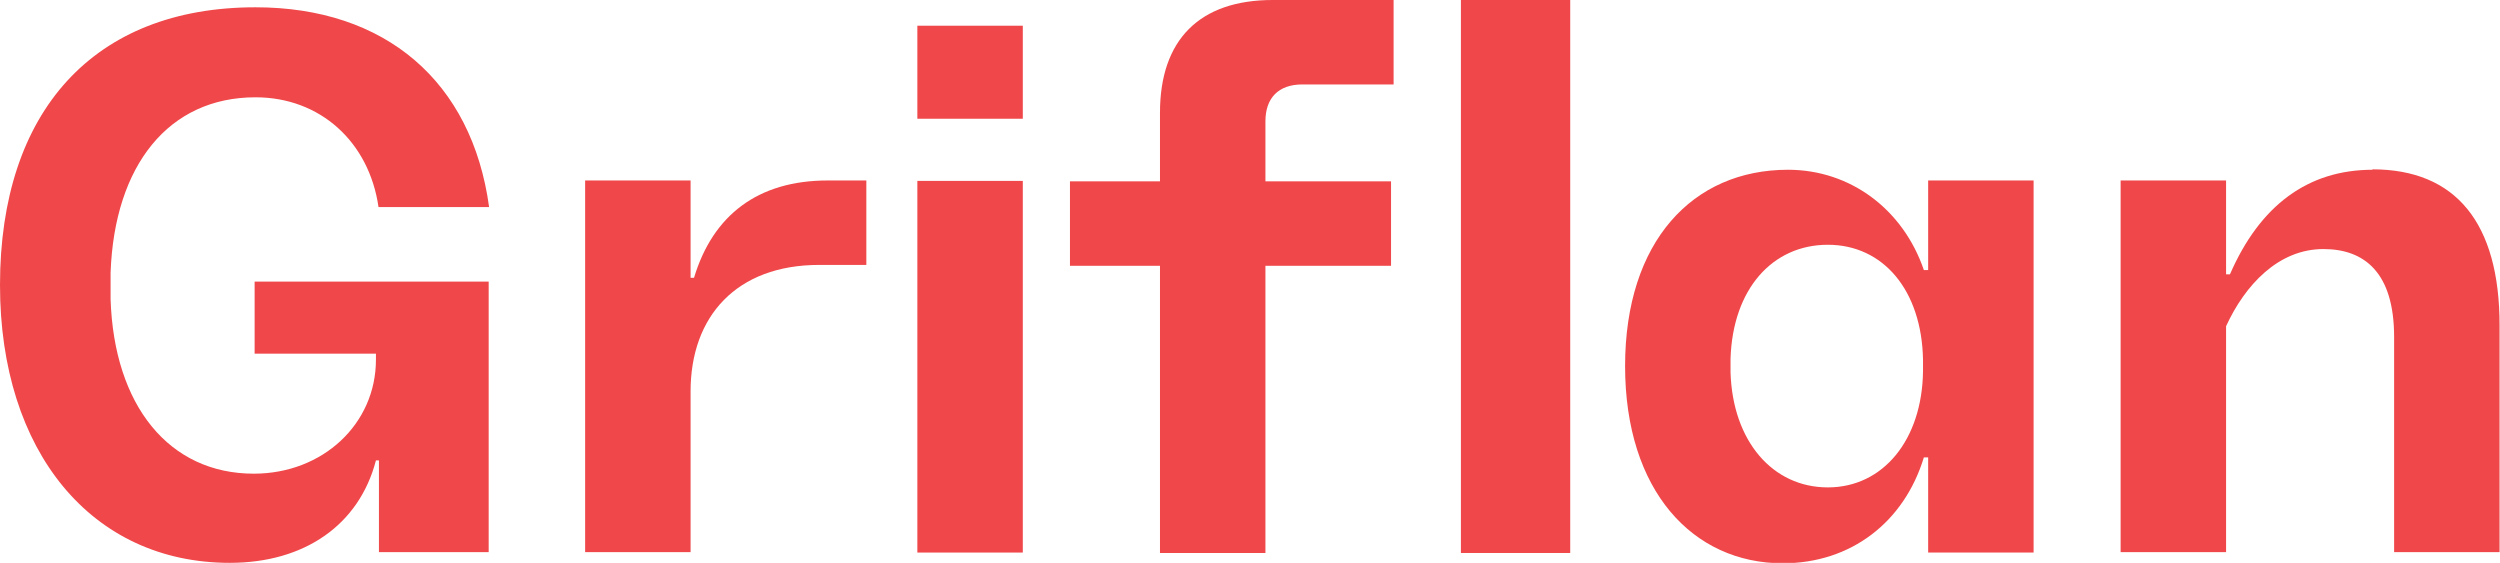 <?xml version="1.0" encoding="utf-8"?>
<svg xmlns="http://www.w3.org/2000/svg" id="Layer_2" viewBox="0 0 58.32 13.13">
  <g id="Layer_1-2">
    <path d="m0,6.65c0,3.89,2.14,6.48,5.36,6.48,1.75,0,3.02-.89,3.41-2.39h.07v2.14h2.56v-6.31h-5.46v1.68h2.83v.14c0,1.5-1.24,2.66-2.85,2.66-1.97,0-3.26-1.58-3.34-4.07v-.62c.09-2.51,1.36-4.09,3.38-4.09,1.51,0,2.65,1.04,2.87,2.56h2.58C11.01,1.9,8.99.17,5.96.17,2.19.17,0,2.59,0,6.65" style="fill:#f0484a; stroke-width:0px;"/>
    <path d="m19.31,4.21c-1.63,0-2.68.81-3.12,2.27h-.08v-2.27h-2.46v8.67h2.46v-3.75c0-1.75,1.07-2.95,3-2.95h1.1v-1.97h-.9Z" style="fill:#f0484a; stroke-width:0px;"/>
    <path d="m21.4,12.89h2.46V4.22h-2.46v8.67Zm0-10.12h2.46V.6h-2.46v2.17Z" style="fill:#f0484a; stroke-width:0px;"/>
    <path d="m32.51,1.97V0h-2.82c-1.71,0-2.63.93-2.63,2.63v1.6h-2.1v1.97h2.1v6.7h2.46v-6.7h2.93v-1.97h-2.93v-1.4c0-.54.3-.86.86-.86h2.12Z" style="fill:#f0484a; stroke-width:0px;"/>
    <rect x="34.08" width="2.55" height="12.9" style="fill:#f0484a; stroke-width:0px;"/>
    <path d="m44.86,8.66c-.02,1.6-.93,2.71-2.22,2.71s-2.22-1.08-2.27-2.68v-.32c.05-1.63.98-2.66,2.27-2.66s2.19,1.06,2.22,2.68v.27Zm.12-2.36h-.1c-.48-1.41-1.71-2.34-3.17-2.34-2.22,0-3.8,1.67-3.8,4.58s1.58,4.6,3.68,4.6c1.59,0,2.83-.96,3.29-2.47h.1v2.22h2.46V4.21h-2.46v2.09Z" style="fill:#f0484a; stroke-width:0px;"/>
    <path d="m55.35,3.96c-1.51,0-2.63.83-3.33,2.44h-.09v-2.19h-2.46v8.67h2.46v-5.27c.44-.96,1.22-1.8,2.27-1.8.95,0,1.65.54,1.65,2.05v5.02h2.46v-5.29c0-2.39-1.02-3.64-2.97-3.64" style="fill:#f0484a; stroke-width:0px;"/>
  </g>
</svg>